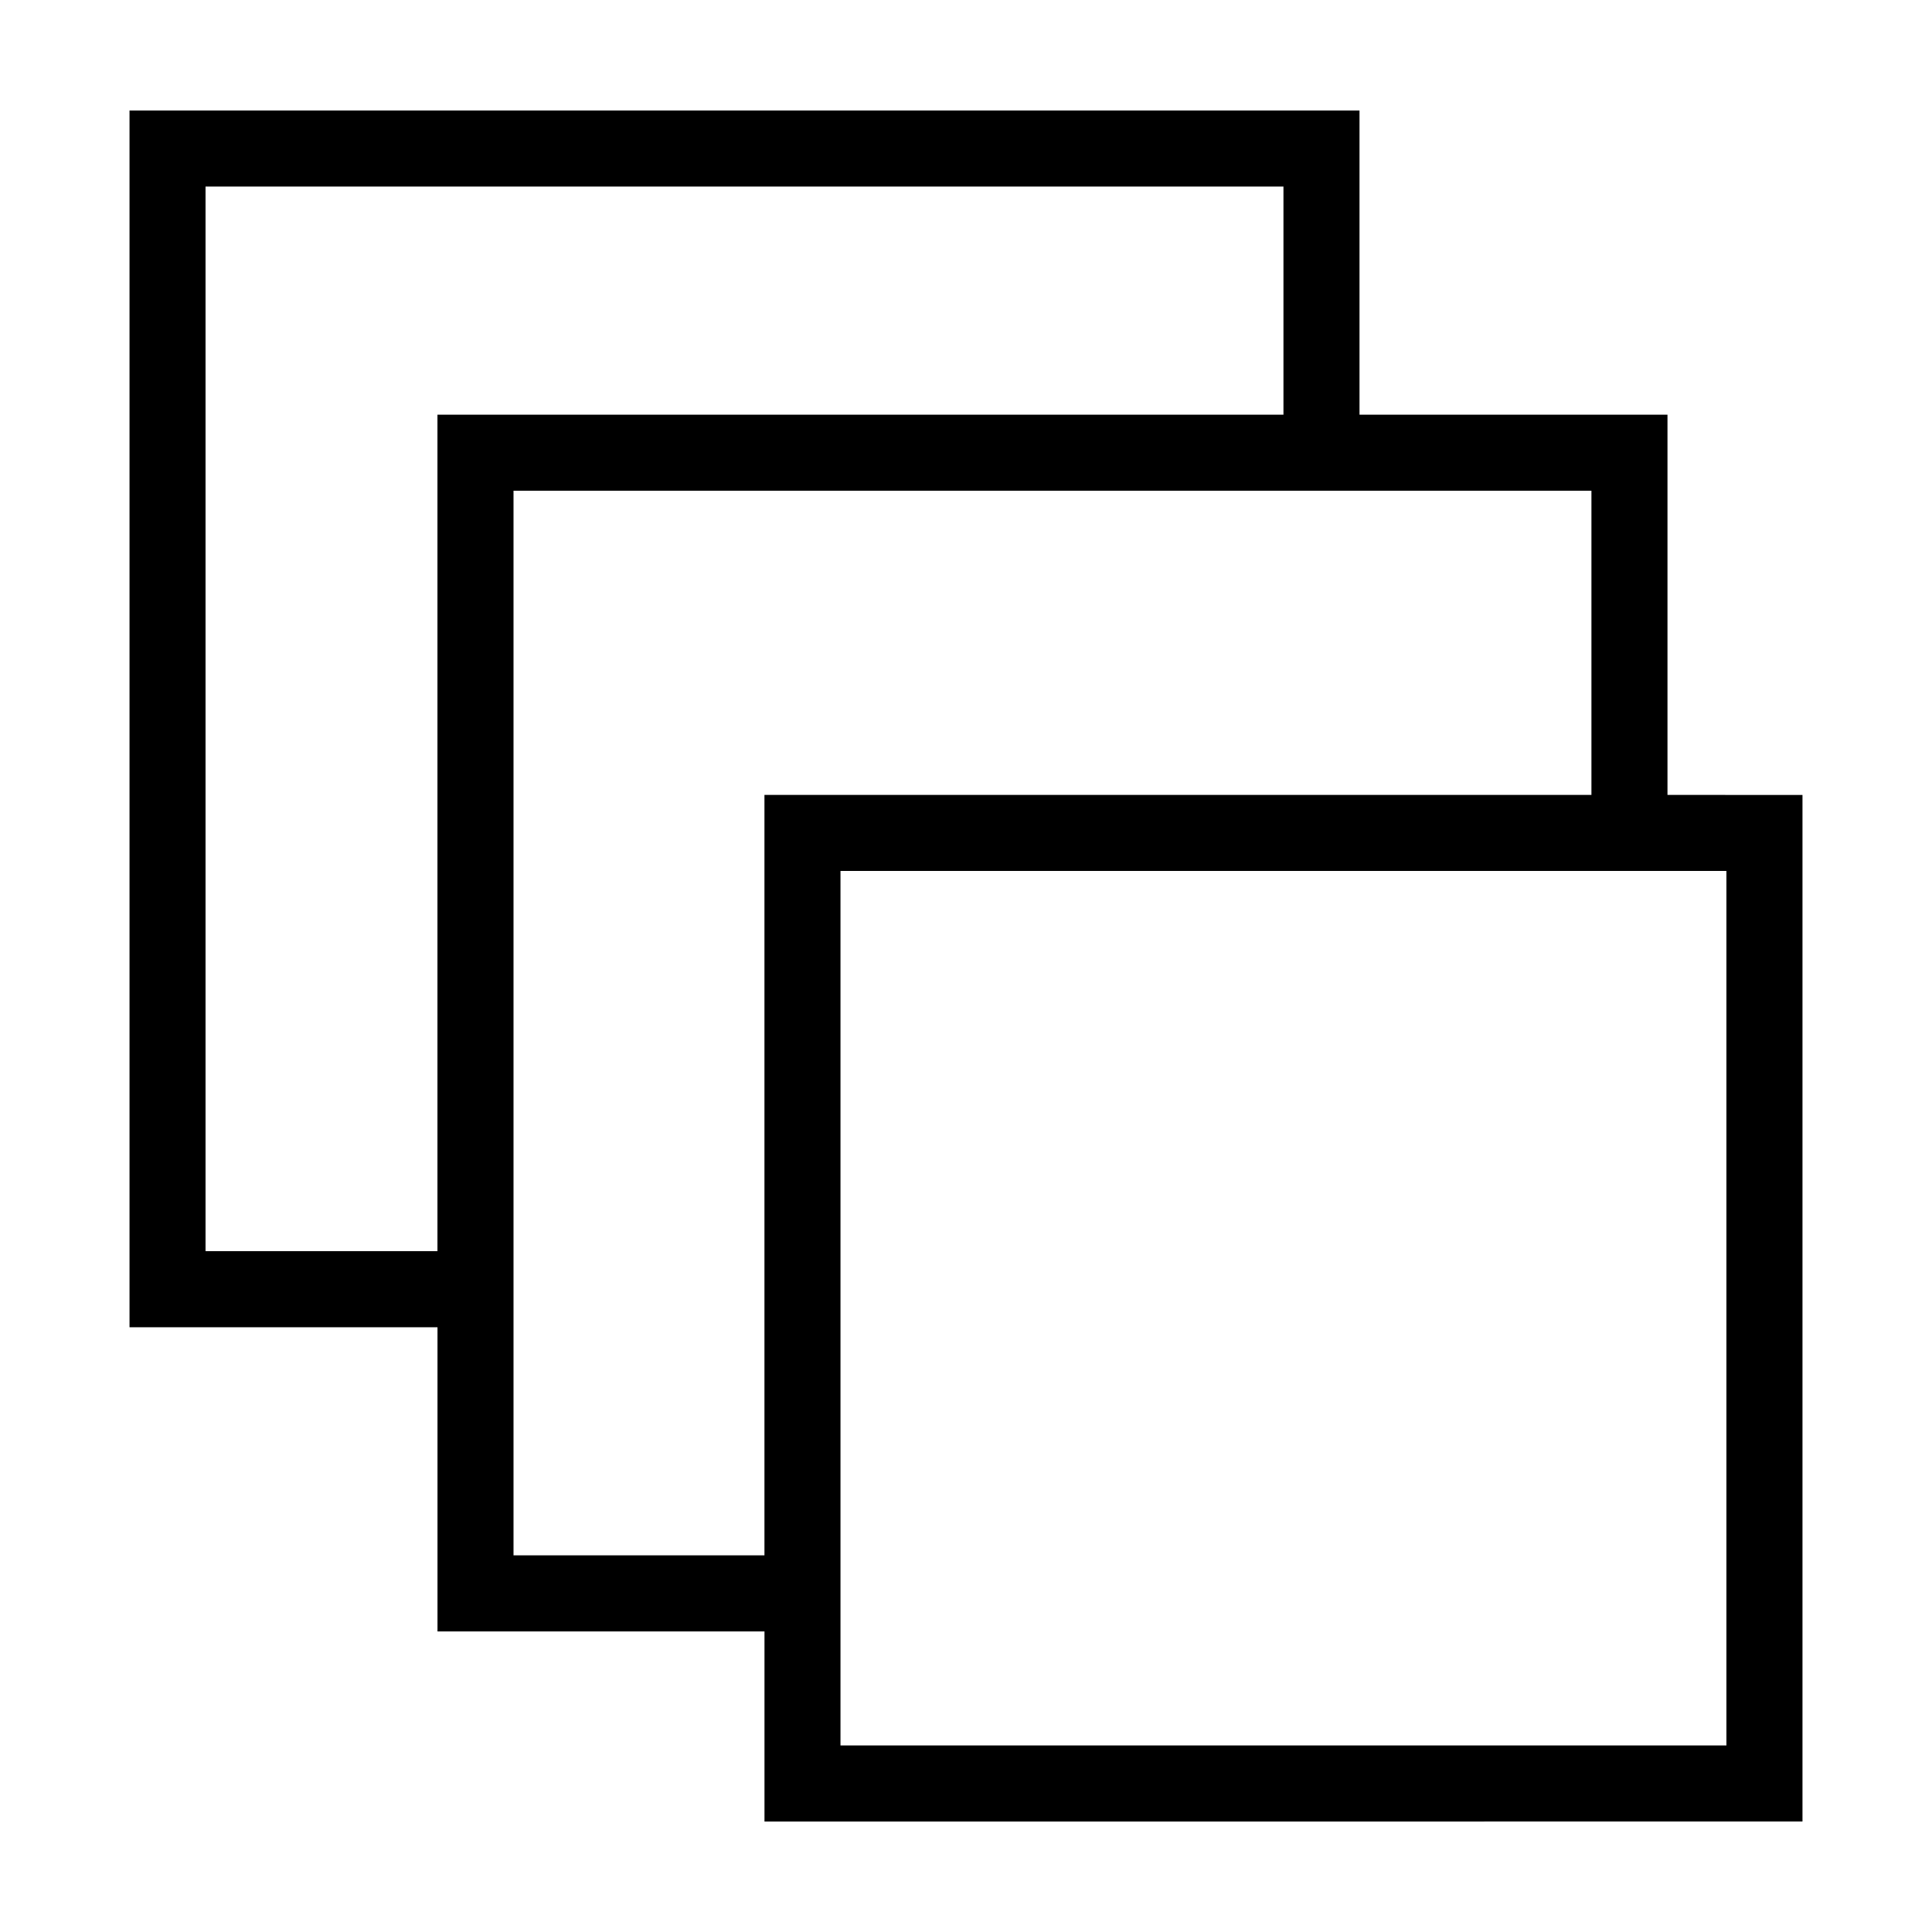 <?xml version="1.0" encoding="UTF-8"?>
<!-- Uploaded to: SVG Repo, www.svgrepo.com, Generator: SVG Repo Mixer Tools -->
<svg fill="#000000" width="800px" height="800px" version="1.1" viewBox="144 144 512 512" xmlns="http://www.w3.org/2000/svg">
 <path d="m585.9 354.66v-100.76h-81.617v-80.609h-325.96v322.44h81.617v80.609h86.656v50.383l275.08-0.004v-272.05zm-387.43 120.91v-282.13h285.66v60.457h-224.2v221.68zm81.617 80.609v-282.13h285.66v80.609h-219.16v201.52zm321.43 50.379h-234.78v-231.75h234.78z"/>
</svg>